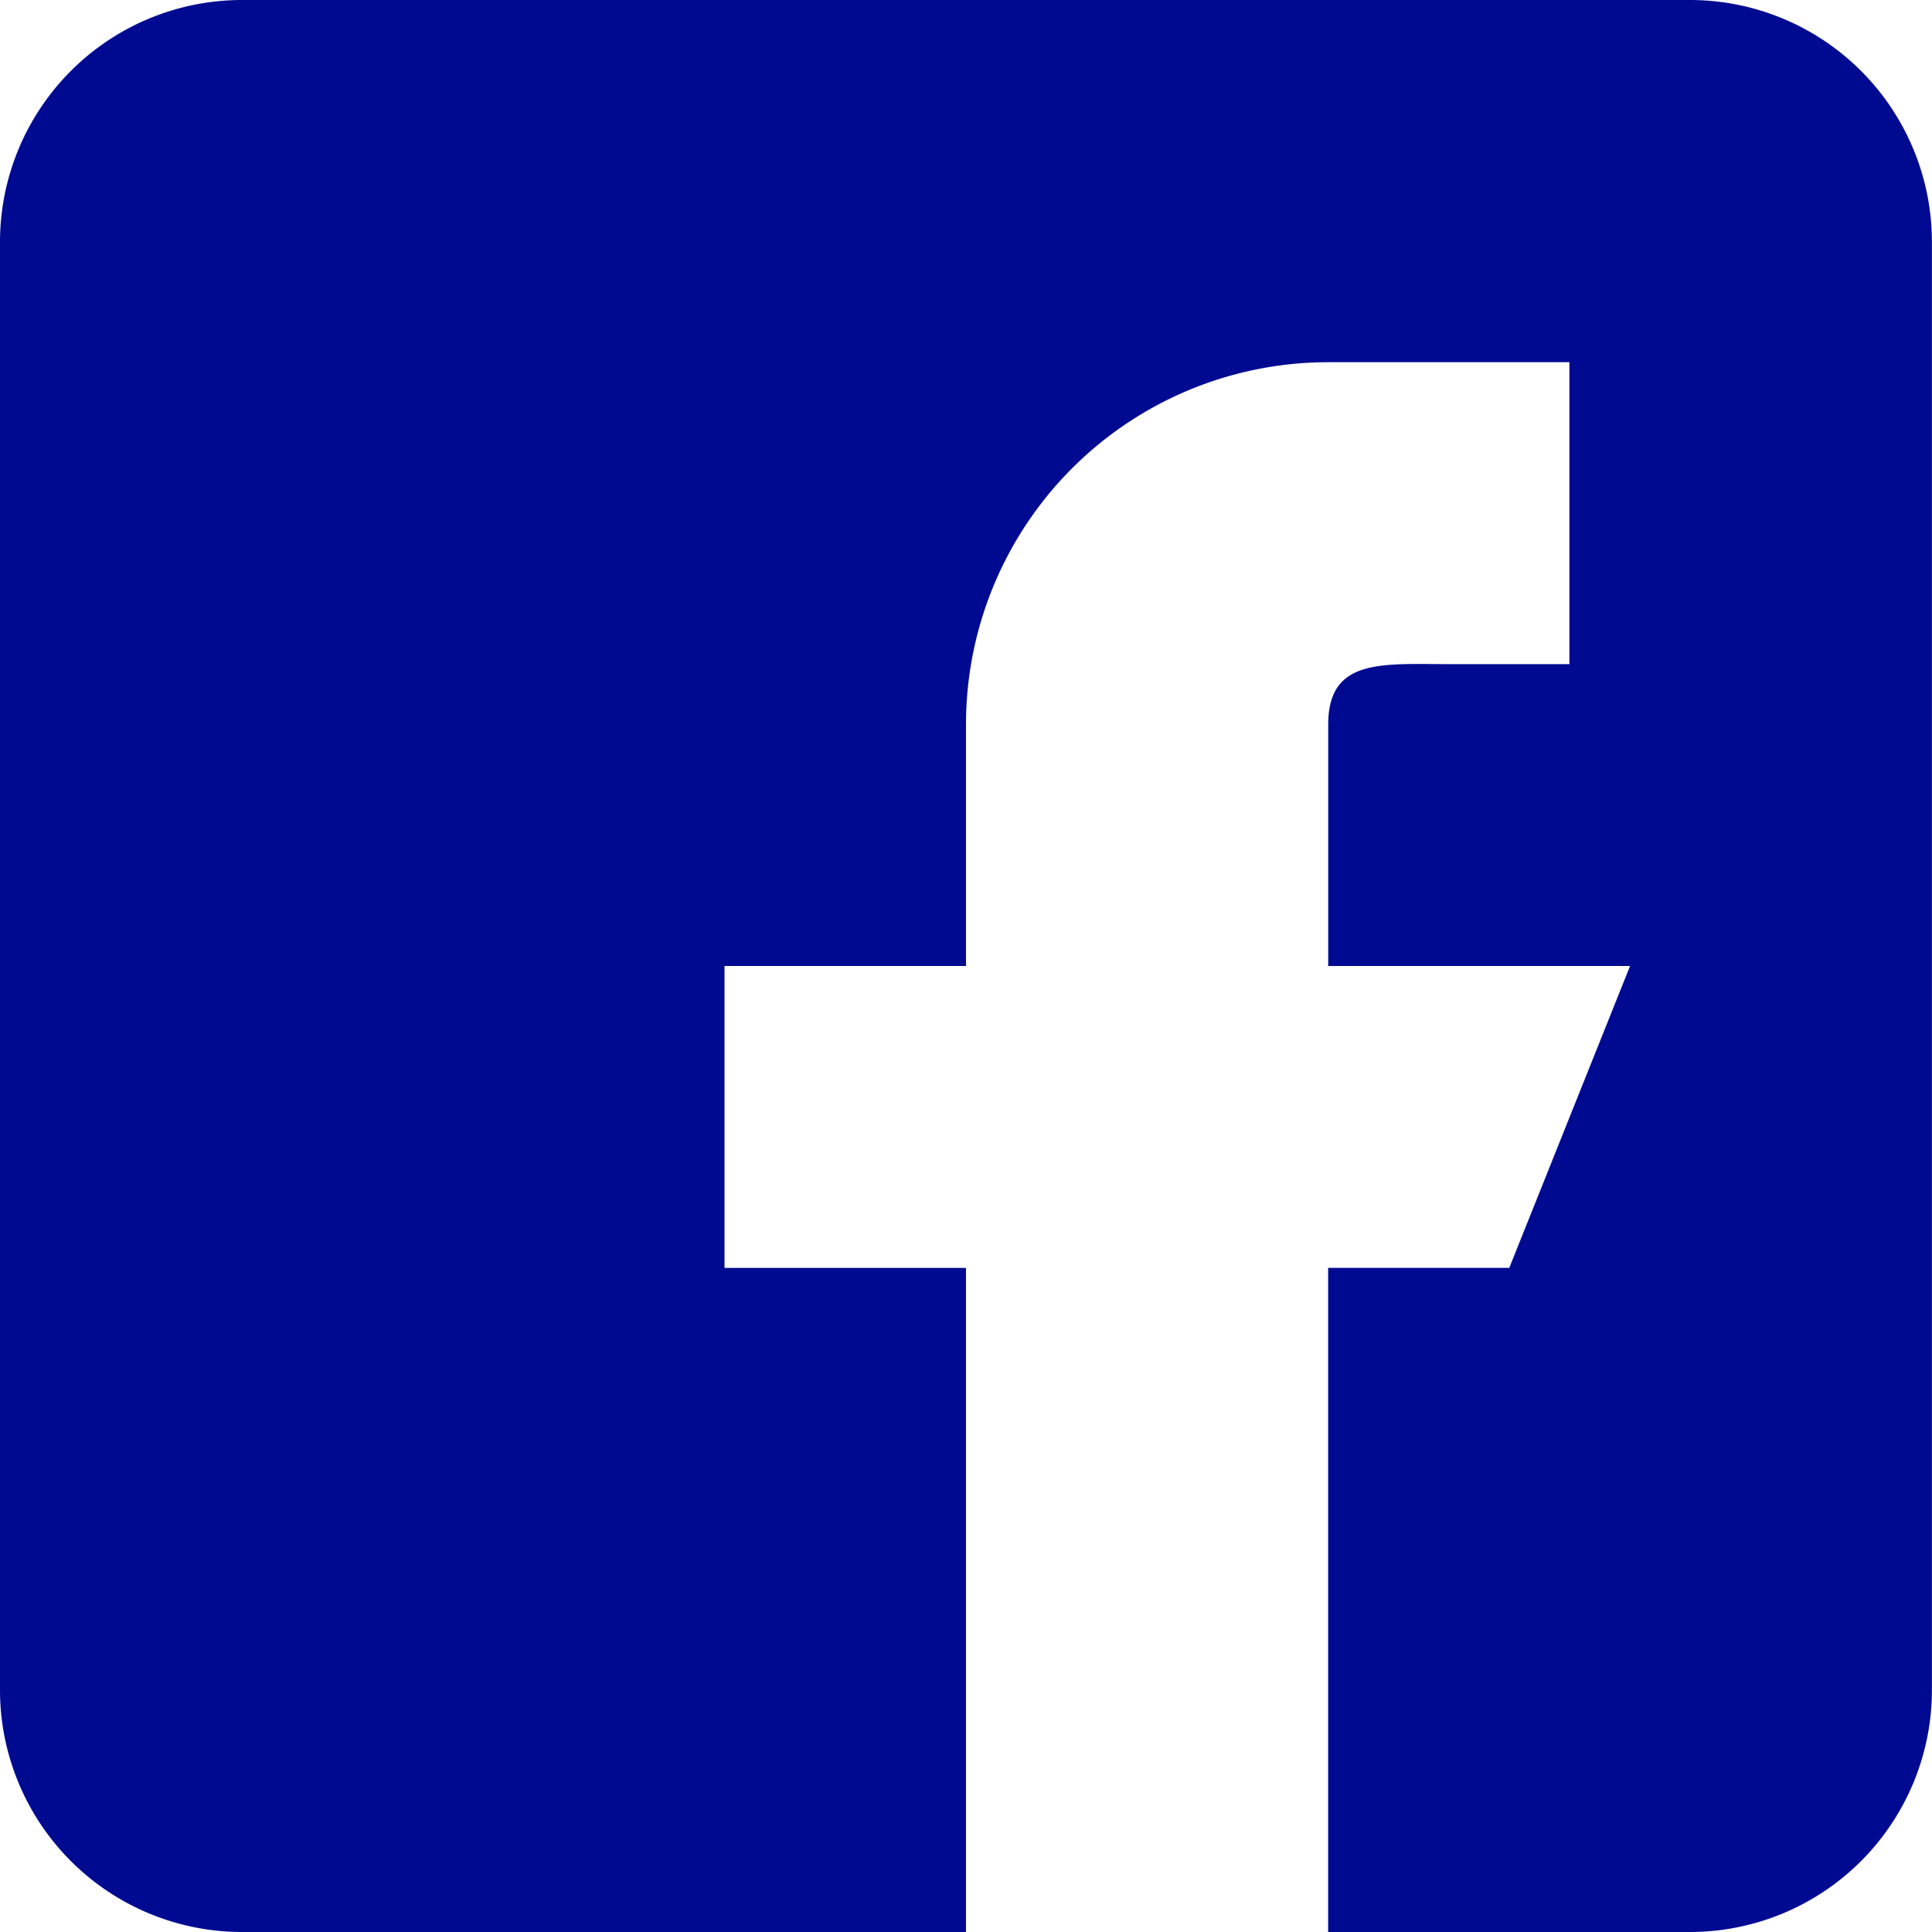 <svg xmlns="http://www.w3.org/2000/svg" width="24.744" height="24.744" viewBox="0 0 24.744 24.744"><defs><style>.a{fill:#000a91;}</style></defs><g transform="translate(0 0)"><path class="a" d="M21.651,0H3.093A3.1,3.1,0,0,0,0,3.093V21.651a3.1,3.1,0,0,0,3.093,3.093h9.279V16.239H9.279V12.372h3.093V9.279a4.639,4.639,0,0,1,4.64-4.64H20.1V8.506H18.558c-.854,0-1.547-.08-1.547.773v3.093h3.866l-1.547,3.866h-2.32v8.506h4.64a3.1,3.1,0,0,0,3.093-3.093V3.093A3.1,3.1,0,0,0,21.651,0Z"/></g></svg>